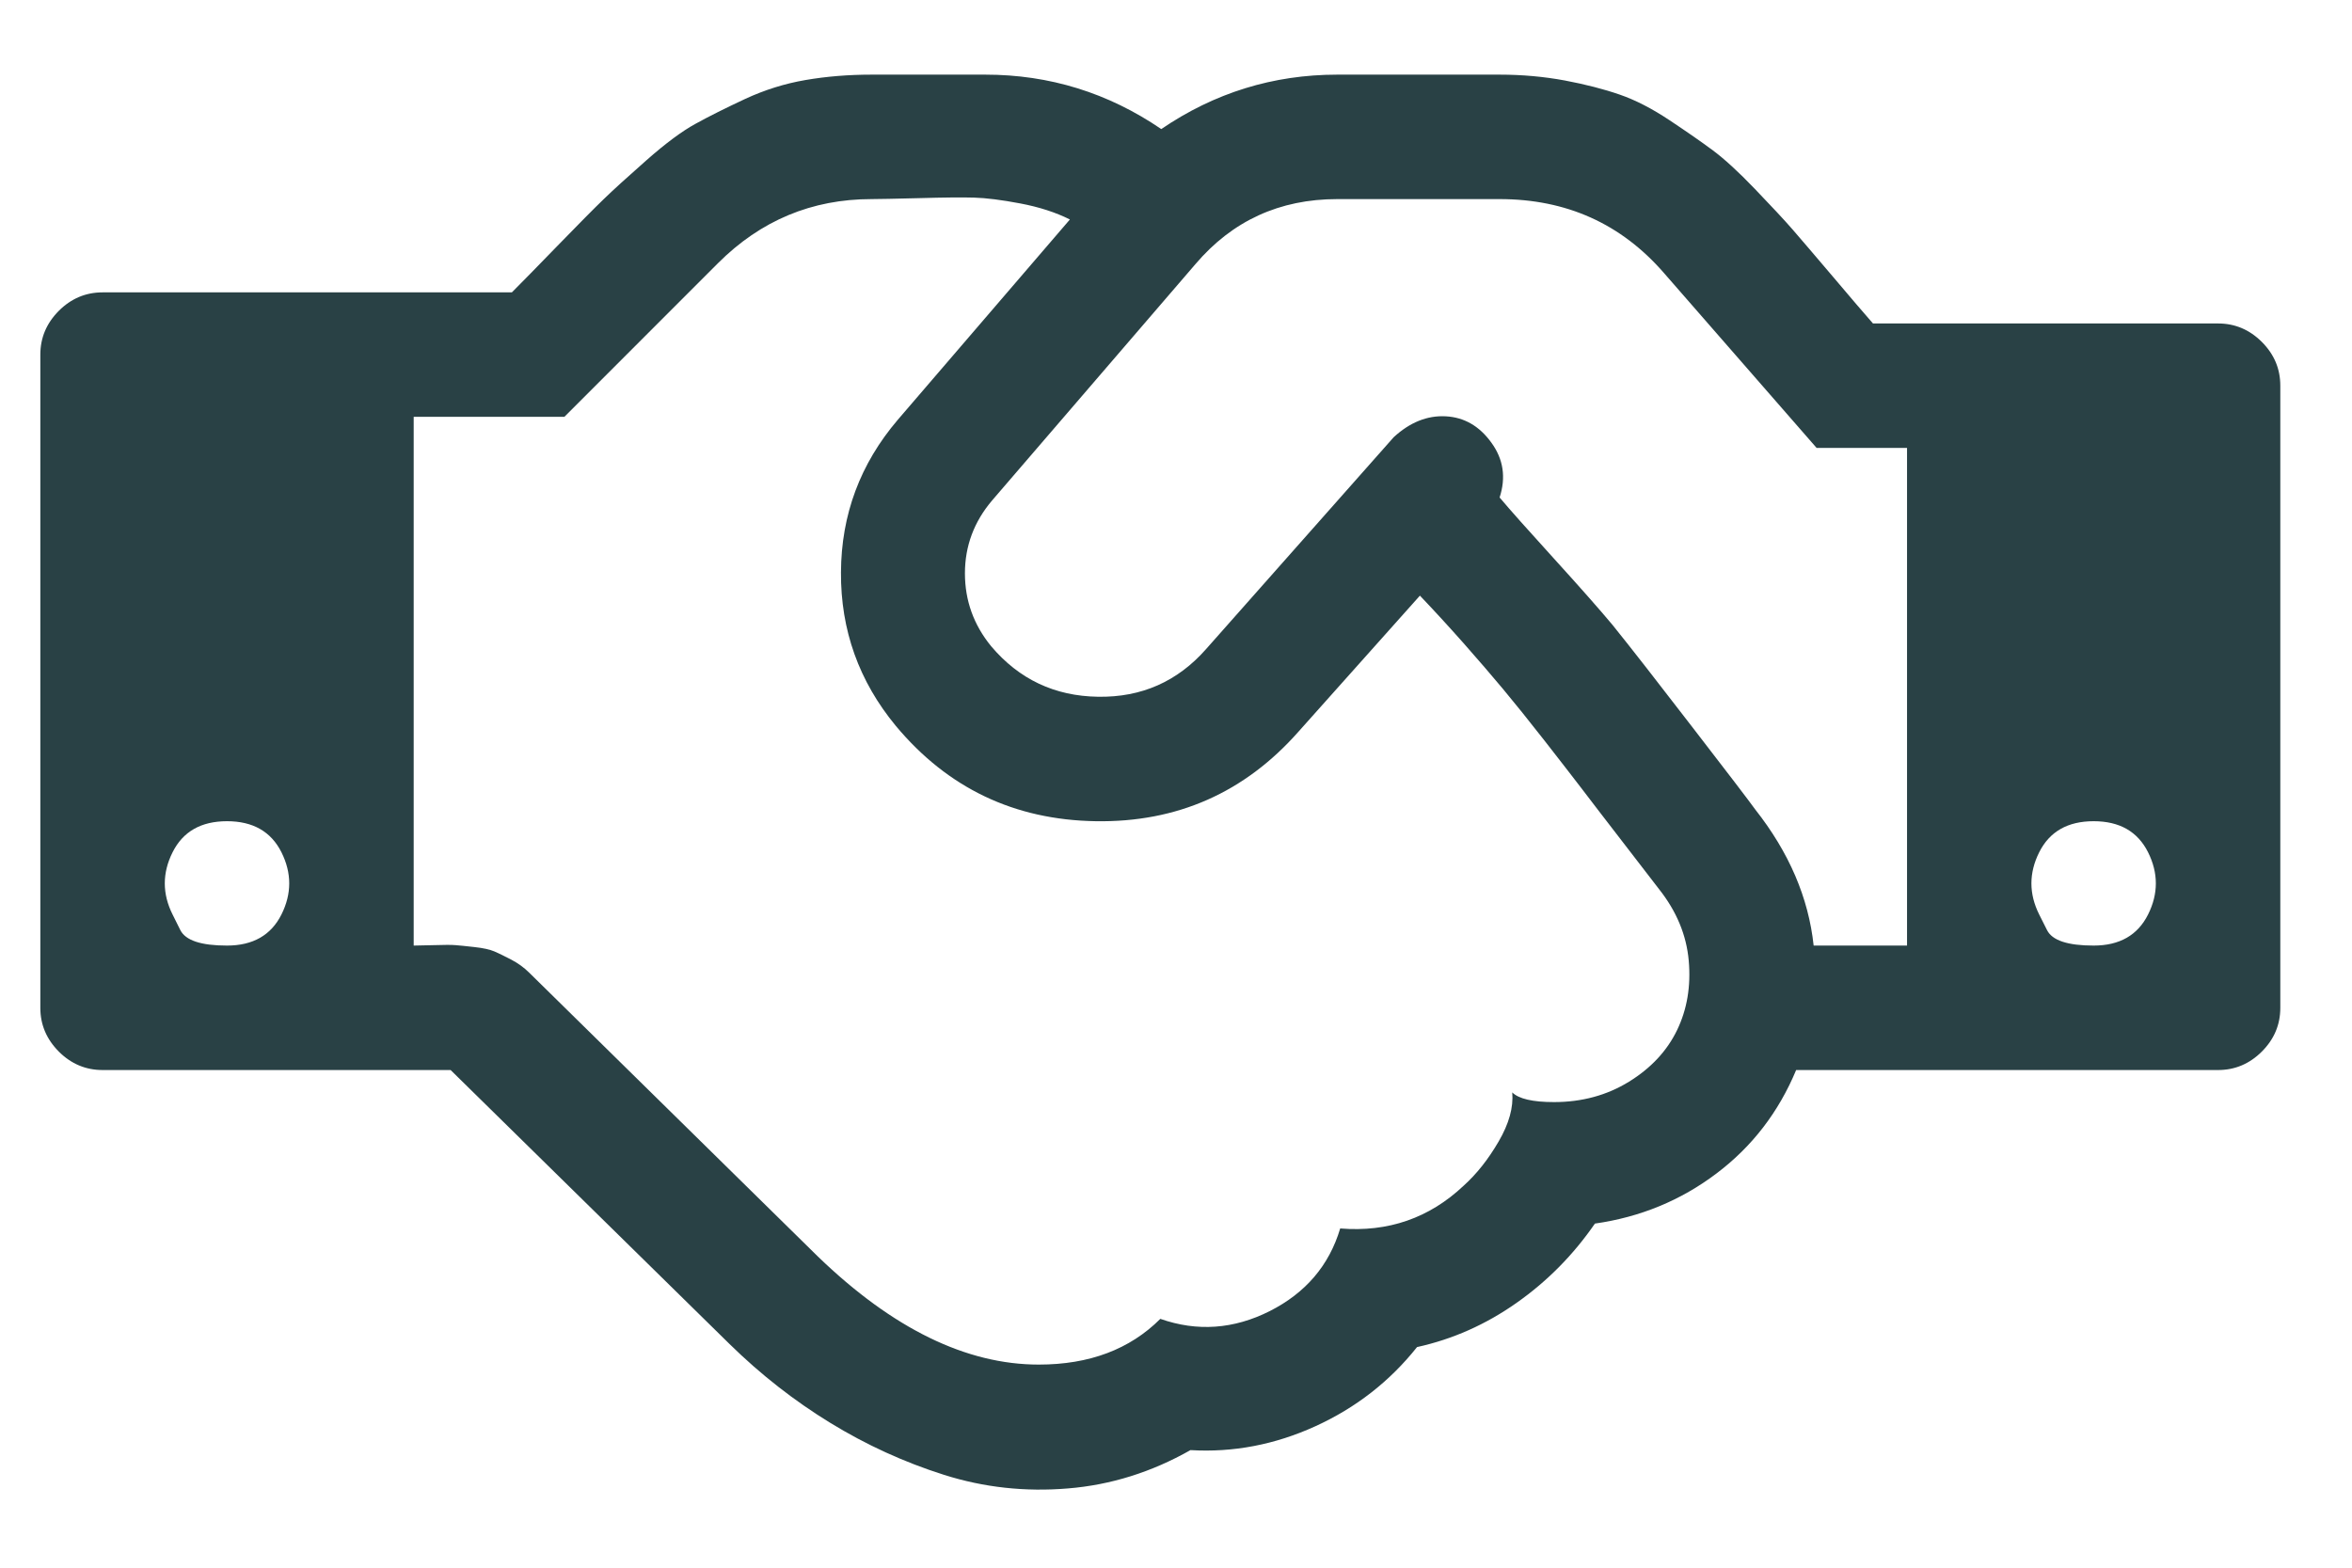 <svg width="27" height="18" viewBox="0 0 27 18" fill="none" xmlns="http://www.w3.org/2000/svg">
<path d="M1.981 10.5C1.981 10.5 2.011 10.56 2.07 10.679C2.13 10.798 2.308 10.857 2.606 10.857C2.903 10.857 3.112 10.738 3.231 10.5C3.35 10.262 3.35 10.024 3.231 9.786C3.112 9.548 2.903 9.429 2.606 9.429C2.308 9.429 2.1 9.548 1.981 9.786C1.862 10.024 1.862 10.262 1.981 10.5ZM19.046 10.21C18.971 10.113 18.828 9.927 18.616 9.652C18.404 9.377 18.249 9.176 18.153 9.049C18.056 8.923 17.915 8.74 17.729 8.502C17.543 8.264 17.384 8.067 17.254 7.911C17.124 7.755 16.973 7.58 16.802 7.386C16.631 7.193 16.464 7.011 16.3 6.839L14.905 8.402C14.287 9.101 13.512 9.444 12.578 9.429C11.644 9.414 10.88 9.049 10.284 8.335C9.86 7.822 9.65 7.234 9.654 6.572C9.657 5.909 9.875 5.325 10.307 4.819L12.282 2.52C12.118 2.438 11.929 2.377 11.713 2.336C11.497 2.295 11.32 2.273 11.183 2.269C11.045 2.265 10.835 2.267 10.552 2.275C10.269 2.282 10.087 2.286 10.005 2.286C9.321 2.286 8.733 2.531 8.242 3.022L6.479 4.786H4.749V10.857C4.786 10.857 4.864 10.855 4.983 10.852C5.102 10.848 5.184 10.848 5.229 10.852C5.273 10.855 5.346 10.863 5.446 10.874C5.547 10.885 5.623 10.902 5.675 10.924C5.727 10.947 5.792 10.978 5.87 11.019C5.948 11.06 6.017 11.11 6.077 11.17L9.391 14.429C10.247 15.255 11.092 15.668 11.925 15.668C12.505 15.668 12.97 15.493 13.32 15.143C13.744 15.292 14.163 15.262 14.576 15.054C14.989 14.845 15.258 14.529 15.385 14.105C15.935 14.15 16.408 13.986 16.802 13.614C16.951 13.48 17.085 13.311 17.204 13.106C17.323 12.902 17.375 12.714 17.36 12.543C17.435 12.617 17.595 12.654 17.84 12.654C18.16 12.654 18.447 12.576 18.7 12.42C18.953 12.264 19.137 12.066 19.252 11.828C19.367 11.59 19.412 11.324 19.386 11.03C19.36 10.736 19.246 10.463 19.046 10.21ZM20.82 10.857H21.892V5.143H20.854L19.101 3.134C18.61 2.569 17.982 2.286 17.215 2.286H15.351C14.689 2.286 14.146 2.535 13.722 3.034L11.389 5.746C11.181 5.991 11.077 6.27 11.077 6.583C11.077 6.895 11.177 7.174 11.378 7.42C11.698 7.799 12.107 7.993 12.606 8C13.104 8.008 13.517 7.825 13.845 7.453L15.999 5.02C16.185 4.849 16.384 4.769 16.596 4.78C16.808 4.791 16.983 4.892 17.12 5.082C17.258 5.271 17.29 5.481 17.215 5.712C17.334 5.854 17.543 6.088 17.84 6.415C18.138 6.743 18.361 6.996 18.51 7.174C18.726 7.442 19.032 7.835 19.43 8.352C19.829 8.869 20.069 9.183 20.15 9.295C20.537 9.786 20.761 10.307 20.82 10.857ZM23.409 10.5C23.409 10.5 23.439 10.56 23.499 10.679C23.558 10.798 23.737 10.857 24.034 10.857C24.332 10.857 24.54 10.738 24.659 10.5C24.778 10.262 24.778 10.024 24.659 9.786C24.54 9.548 24.332 9.429 24.034 9.429C23.737 9.429 23.528 9.548 23.409 9.786C23.29 10.024 23.29 10.262 23.409 10.5ZM26.177 4.429V11.572C26.177 11.765 26.107 11.932 25.965 12.074C25.824 12.215 25.656 12.286 25.463 12.286H20.619C20.418 12.769 20.113 13.166 19.704 13.474C19.295 13.783 18.83 13.975 18.309 14.049C18.063 14.406 17.764 14.71 17.41 14.959C17.057 15.208 16.676 15.377 16.267 15.467C15.954 15.861 15.565 16.164 15.1 16.376C14.635 16.588 14.157 16.679 13.666 16.65C13.22 16.903 12.751 17.05 12.26 17.09C11.769 17.131 11.294 17.079 10.837 16.934C10.379 16.789 9.944 16.59 9.531 16.337C9.118 16.084 8.733 15.783 8.376 15.433L5.173 12.286H1.177C0.984 12.286 0.816 12.215 0.675 12.074C0.534 11.932 0.463 11.765 0.463 11.572V4.072C0.463 3.878 0.534 3.711 0.675 3.569C0.816 3.428 0.984 3.357 1.177 3.357H5.876C5.98 3.253 6.155 3.075 6.4 2.822C6.646 2.569 6.823 2.39 6.931 2.286C7.038 2.182 7.202 2.033 7.422 1.839C7.641 1.646 7.829 1.506 7.985 1.421C8.141 1.335 8.331 1.24 8.554 1.136C8.778 1.032 9.008 0.96 9.246 0.919C9.484 0.878 9.737 0.857 10.005 0.857H11.311C12.048 0.857 12.721 1.066 13.331 1.482C13.941 1.066 14.615 0.857 15.351 0.857H17.215C17.476 0.857 17.725 0.88 17.963 0.924C18.201 0.969 18.411 1.023 18.593 1.086C18.776 1.149 18.967 1.248 19.168 1.382C19.369 1.516 19.535 1.631 19.665 1.728C19.795 1.825 19.955 1.971 20.145 2.169C20.334 2.366 20.48 2.522 20.58 2.637C20.68 2.753 20.833 2.931 21.038 3.173C21.242 3.415 21.397 3.595 21.501 3.714H25.463C25.656 3.714 25.824 3.785 25.965 3.926C26.107 4.068 26.177 4.235 26.177 4.429Z" fill="#294145"/>
</svg>
